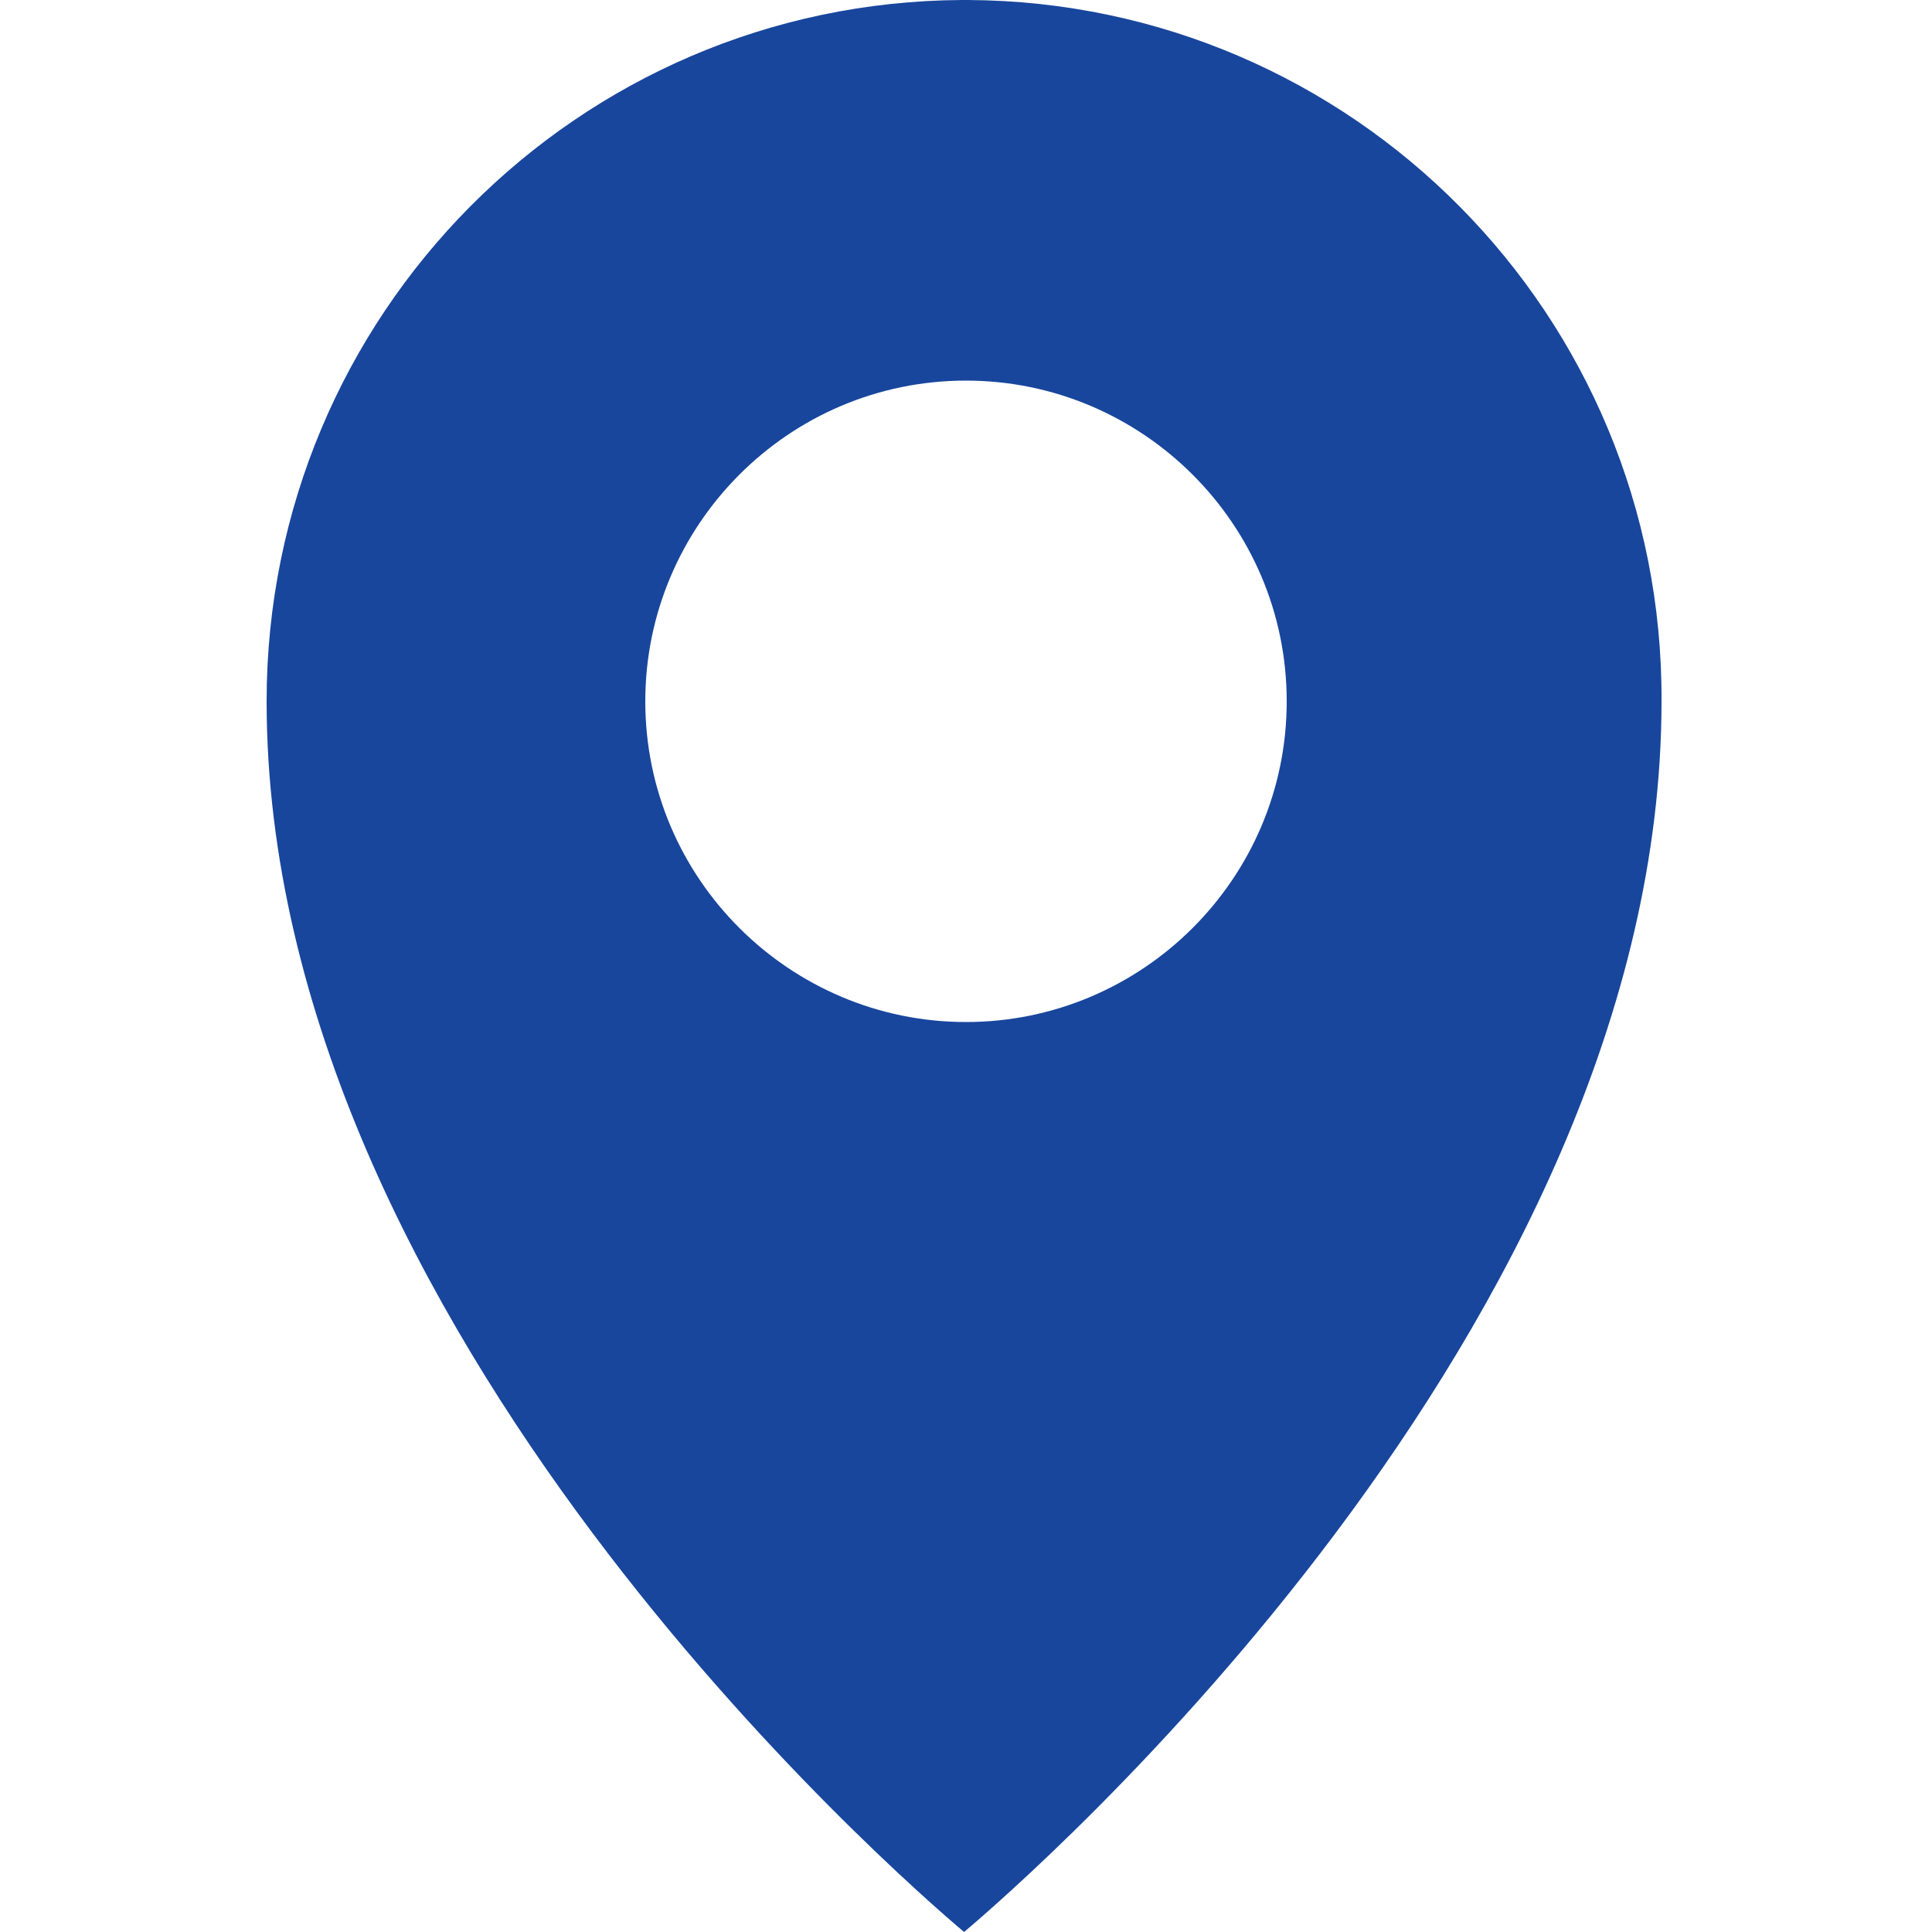<?xml version="1.0" encoding="utf-8"?>
<!-- Generator: Adobe Illustrator 27.7.0, SVG Export Plug-In . SVG Version: 6.00 Build 0)  -->
<svg version="1.1" id="圖層_1" xmlns="http://www.w3.org/2000/svg" xmlns:xlink="http://www.w3.org/1999/xlink" x="0px" y="0px"
	 viewBox="0 0 100 100" style="enable-background:new 0 0 100 100;" xml:space="preserve">
<style type="text/css">
	.st0{fill:#18469D;}
</style>
<path class="st0" d="M50.1,0L50.1,0h-0.3l0,0c-19.9,0.1-36,16.3-36,36.3c0,32.5,32.9,61,36.1,63.7C53.1,97.3,86,68.8,86,36.3
	C86.1,16.3,70,0.1,50.1,0z M50,52.9c-9.1,0-16.6-7.4-16.6-16.6c0-9.1,7.4-16.6,16.6-16.6c9.1,0,16.6,7.4,16.6,16.6
	S59.1,52.9,50,52.9z"/>
</svg>
